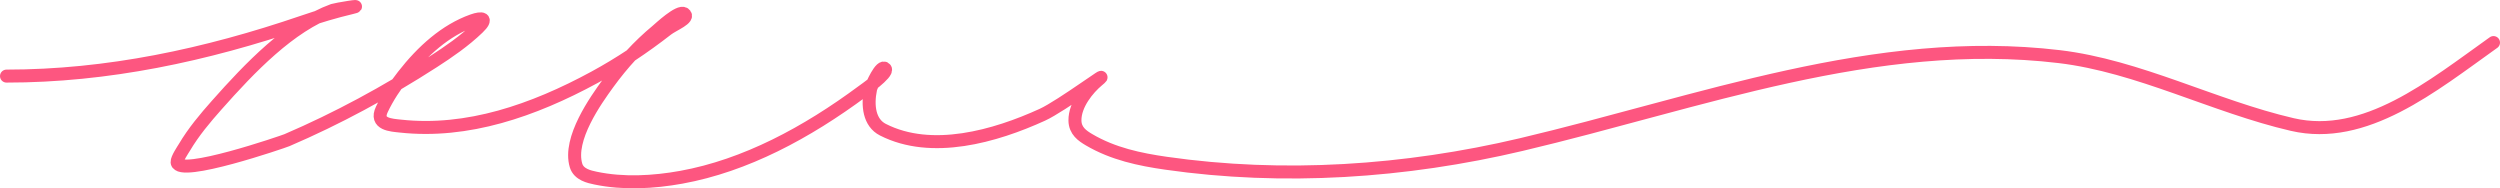 <?xml version="1.0" encoding="UTF-8"?> <svg xmlns="http://www.w3.org/2000/svg" width="385" height="29" viewBox="0 0 385 29" fill="none"><path d="M1 11.719C16.512 11.719 31.661 8.496 46.637 3.377C49.146 2.519 51.569 1.795 54.108 1.192C56.453 0.635 51.632 1.454 51.319 1.567C44.633 3.99 38.491 10.418 33.364 16.198C31.592 18.197 29.822 20.291 28.389 22.709C28.214 23.004 27.224 24.456 27.27 24.982C27.477 27.368 43.62 21.828 44.193 21.583C51.889 18.284 59.476 14.183 66.727 9.512C69.073 8 71.503 6.332 73.613 4.304C75.194 2.784 74.236 2.658 72.769 3.178C68.636 4.646 65.085 7.822 62.096 11.652C60.843 13.258 59.733 14.897 58.808 16.838C57.696 19.171 60.289 19.269 61.683 19.42C71.972 20.54 82.135 17.019 91.534 11.917C95.421 9.808 99.136 7.33 102.741 4.524C103.662 3.807 106.317 2.79 105.375 2.119C104.574 1.549 101.6 4.363 101.14 4.745C98.375 7.041 95.86 9.775 93.617 12.866C91.787 15.388 87.476 21.393 88.711 25.489C89.133 26.89 90.76 27.229 91.723 27.431C96.005 28.329 100.64 28.072 104.91 27.299C114.795 25.509 124.239 20.433 132.833 14.058C132.96 13.964 136.81 11.287 136.345 10.615C135.724 9.721 134.159 13.291 134.072 13.705C133.534 16.283 133.878 18.909 135.966 19.972C143.473 23.797 153.25 20.991 160.514 17.677C163.493 16.318 171.704 10.172 169.053 12.381C167.572 13.615 165.512 16.09 165.541 18.56C165.56 20.162 166.707 20.925 167.71 21.517C171.42 23.703 175.531 24.558 179.554 25.136C197.647 27.736 216.394 26.485 234.264 22.267C261.779 15.773 288.785 5.351 317.102 8.717C329.363 10.175 340.932 16.381 353.013 19.178C364.223 21.772 374.586 13.259 384 6.555" stroke="#FD5680" stroke-width="2" stroke-linecap="round"></path></svg> 
